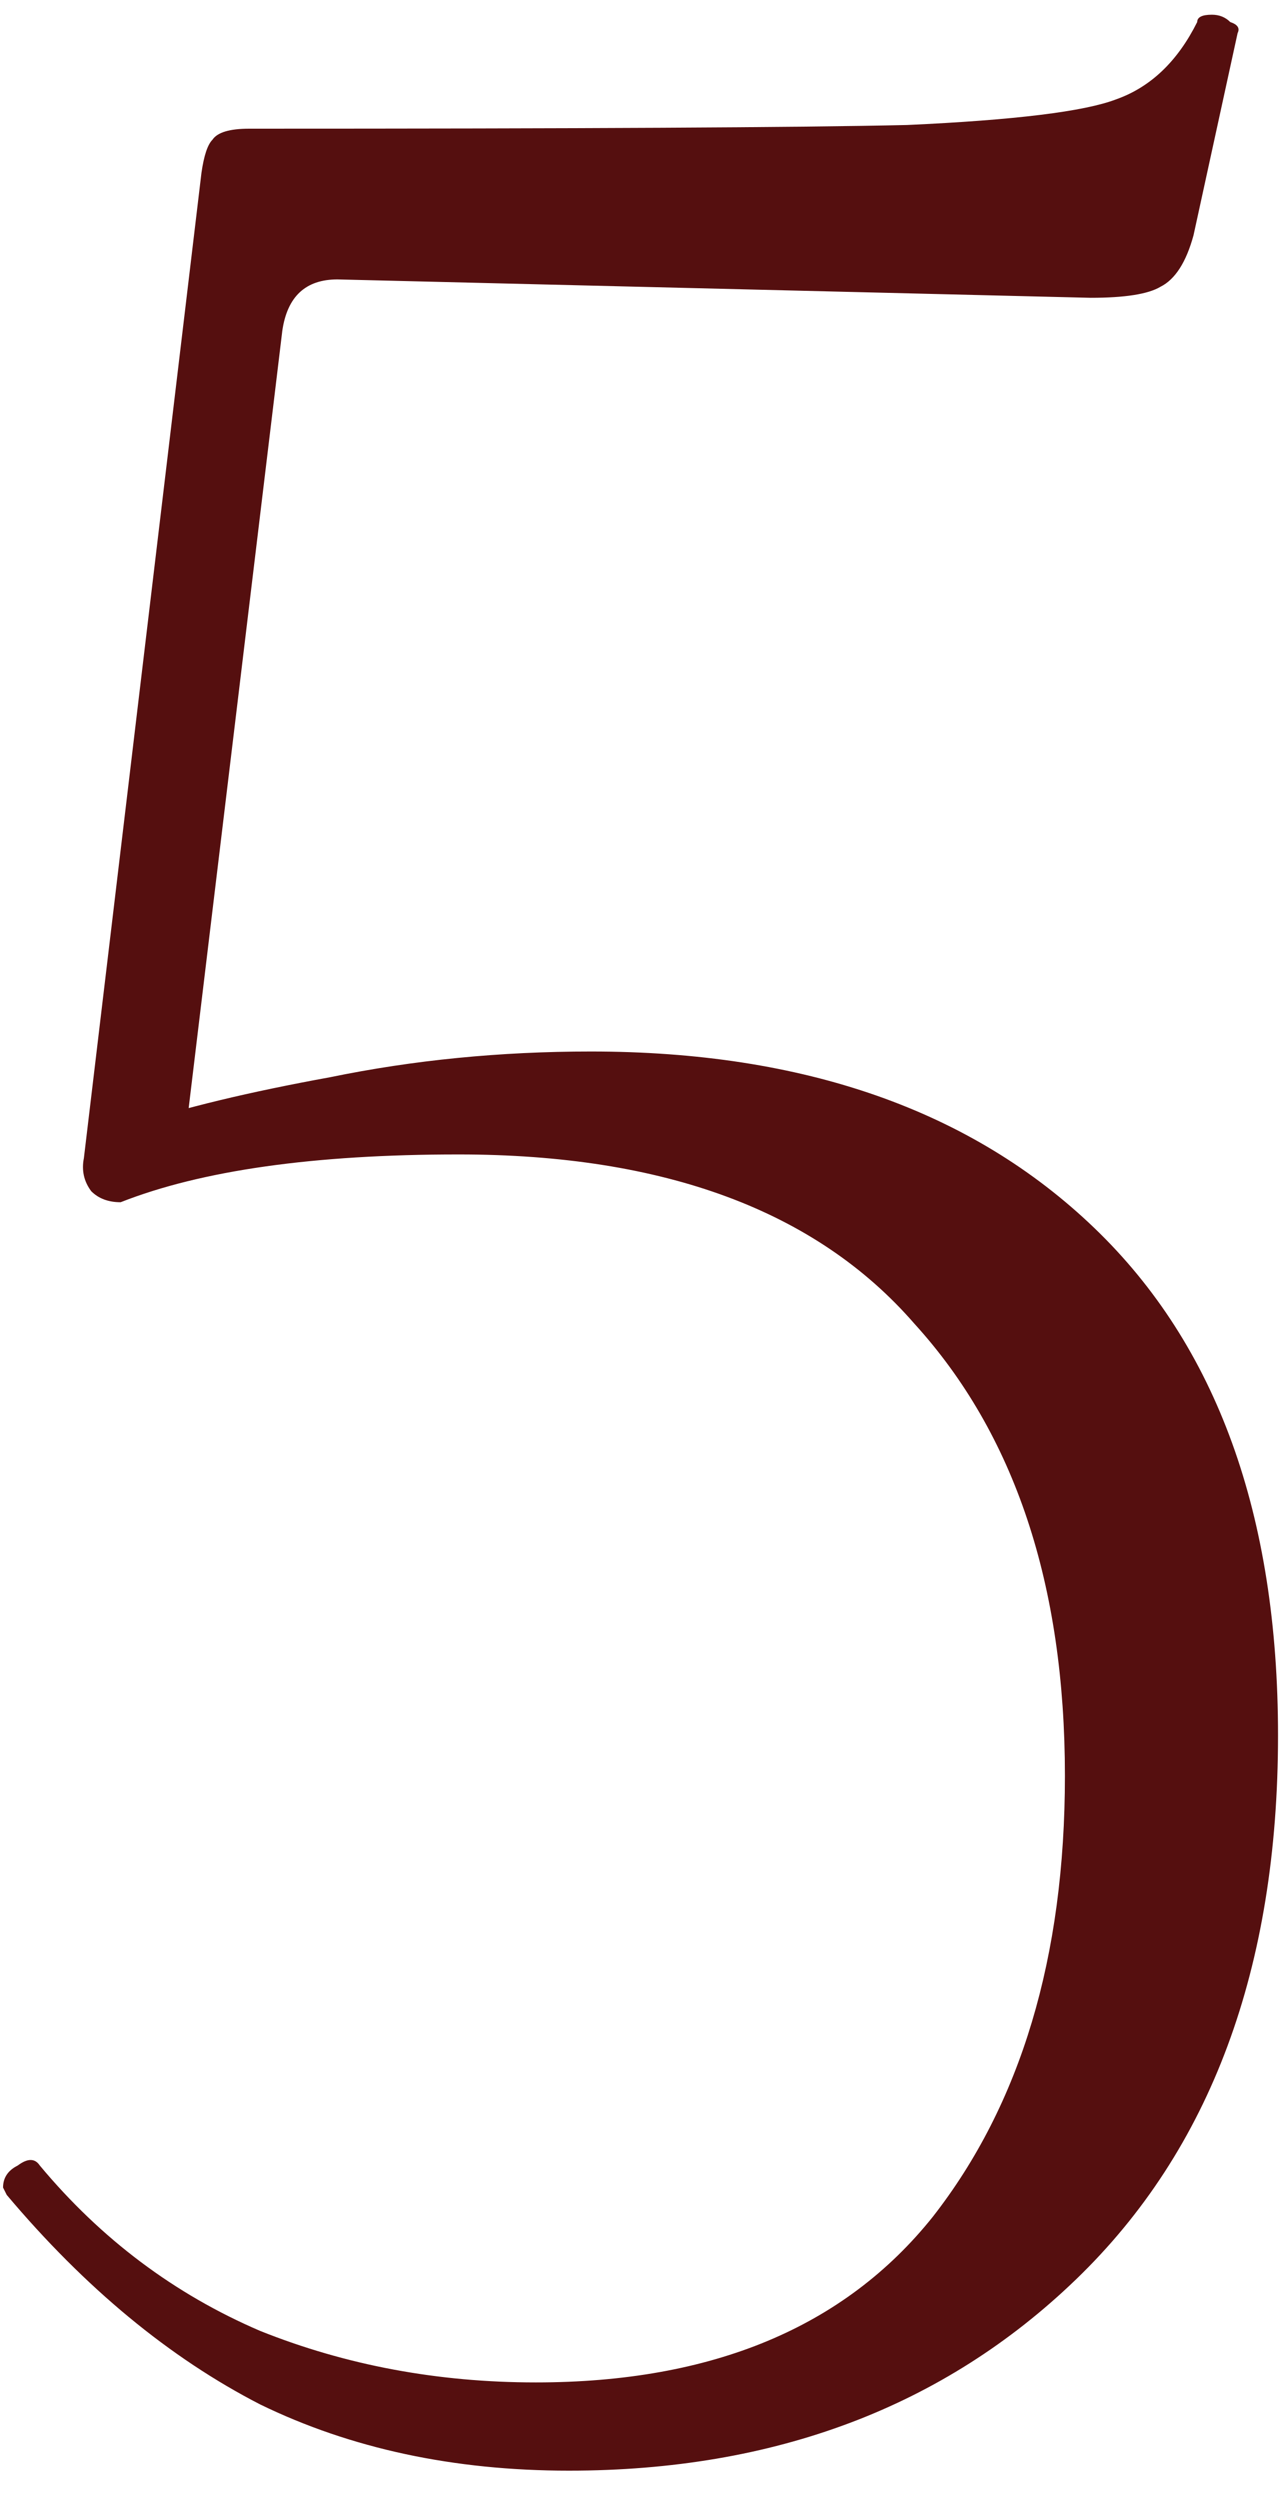 <?xml version="1.0" encoding="UTF-8"?> <svg xmlns="http://www.w3.org/2000/svg" width="35" height="68" viewBox="0 0 35 68" fill="none"><path d="M3.283 32.7C2.95 32.7 2.683 32.6 2.483 32.4C2.283 32.133 2.217 31.833 2.283 31.5L5.483 4.7C5.55 4.233 5.65 3.933 5.783 3.8C5.917 3.6 6.25 3.5 6.783 3.5C15.783 3.5 21.75 3.467 24.683 3.4C27.616 3.267 29.517 3.033 30.383 2.7C31.317 2.367 32.05 1.667 32.583 0.6C32.583 0.467 32.717 0.4 32.983 0.4C33.183 0.4 33.35 0.467 33.483 0.6C33.683 0.667 33.75 0.767 33.683 0.9L32.483 6.4C32.283 7.133 31.983 7.6 31.583 7.8C31.25 8 30.616 8.1 29.683 8.1L9.183 7.6C8.317 7.6 7.817 8.067 7.683 9L4.983 31.4L3.283 32.7ZM1.083 58.9C2.75 60.9 4.75 62.4 7.083 63.4C9.417 64.333 11.916 64.8 14.583 64.8C19.383 64.8 22.983 63.3 25.383 60.3C27.783 57.233 28.983 53.233 28.983 48.3C28.983 43.1 27.616 39 24.883 36C22.216 32.933 18.083 31.4 12.483 31.4C8.55 31.4 5.483 31.833 3.283 32.7C3.217 32.7 3.183 32.633 3.183 32.5C3.183 32.167 3.217 31.833 3.283 31.5C3.417 31.1 3.517 30.8 3.583 30.6C4.983 30.133 6.783 29.7 8.983 29.3C11.25 28.833 13.617 28.6 16.083 28.6C21.883 28.6 26.45 30.2 29.783 33.4C33.117 36.6 34.783 41.2 34.783 47.2C34.783 53.533 32.95 58.467 29.283 62C25.683 65.467 21.083 67.2 15.483 67.2C12.35 67.2 9.55 66.6 7.083 65.4C4.617 64.133 2.317 62.233 0.183 59.7L0.083 59.5C0.083 59.233 0.217 59.033 0.483 58.9C0.75 58.7 0.95 58.7 1.083 58.9Z" fill="#550F0F"></path></svg> 